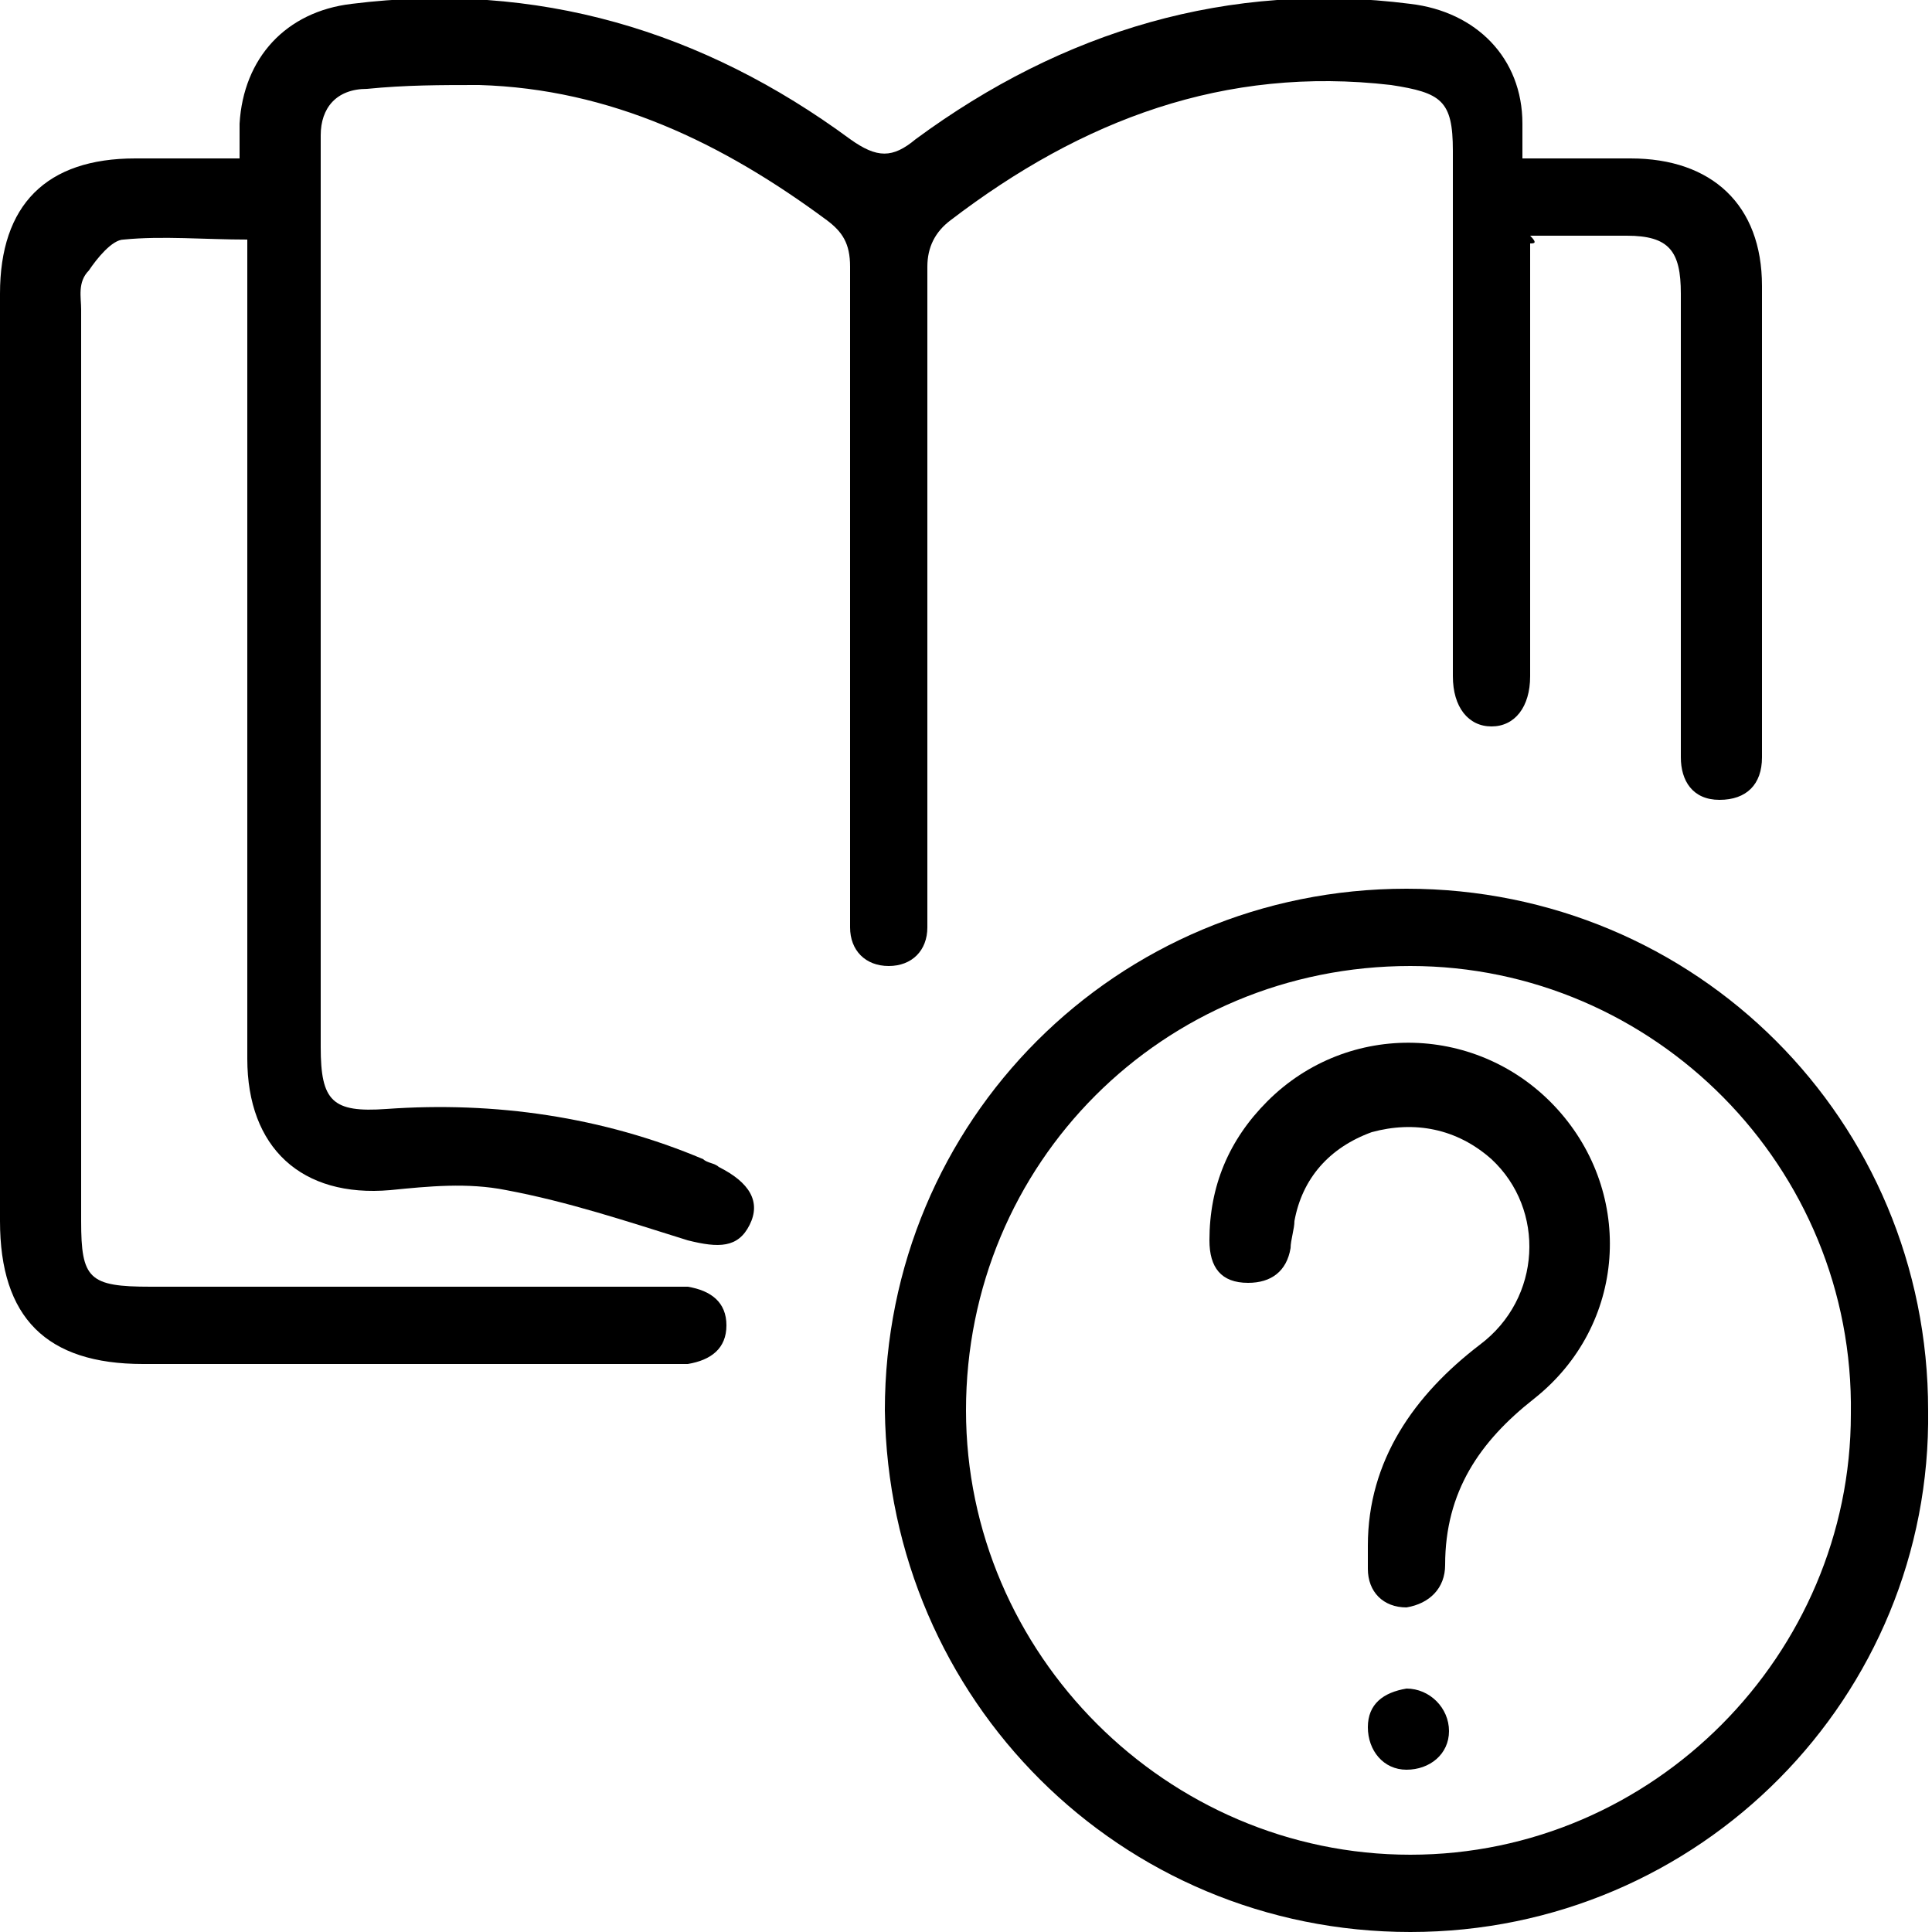 <?xml version="1.0" encoding="UTF-8"?>
<!-- Generator: Adobe Illustrator 24.0.1, SVG Export Plug-In . SVG Version: 6.00 Build 0)  -->
<svg id="Layer_1" enable-background="new 0 0 50 50" version="1.1" viewBox="0 0 50 50" xml:space="preserve" xmlns="http://www.w3.org/2000/svg">

	<path d="m39.6 6.3v6.7 4.5c0 0.8-0.4 1.3-1 1.3s-1-0.5-1-1.3v-13.6c0-1.3-0.3-1.5-1.6-1.7-4.3-0.5-8 0.9-11.4 3.5-0.4 0.3-0.6 0.7-0.6 1.2v16.3 0.8c0 0.6-0.4 1-1 1s-1-0.4-1-1v-0.7-16.4c0-0.6-0.2-0.9-0.6-1.2-2.7-2-5.6-3.4-9-3.5-1 0-1.9 0-2.9 0.1-0.8 0-1.2 0.5-1.2 1.2v2.6 21c0 1.4 0.3 1.7 1.7 1.6 2.8-0.2 5.6 0.2 8.2 1.3 0.1 0.1 0.3 0.1 0.4 0.2 0.8 0.4 1.1 0.9 0.8 1.5s-0.8 0.6-1.6 0.4c-1.6-0.5-3.1-1-4.7-1.3-1-0.2-2-0.1-3 0-2.3 0.2-3.7-1.1-3.7-3.4v-20.2-1c-1.1 0-2.2-0.1-3.2 0-0.3 0-0.7 0.5-0.9 0.8-0.3 0.3-0.2 0.7-0.2 1v23.6c0 1.5 0.2 1.7 1.8 1.7h13.1 0.8c0.6 0.1 1 0.4 1 1s-0.4 0.9-1 1h-0.7-13.4c-2.5 0-3.7-1.2-3.7-3.7v-24c0-2.3 1.2-3.5 3.5-3.5h2.7v-0.9c0.1-1.7 1.2-2.9 2.9-3.1 4.8-0.6 9.1 0.7 12.9 3.5 0.7 0.5 1.1 0.5 1.7 0 3.8-2.8 8.1-4.1 12.8-3.5 1.7 0.2 2.9 1.4 2.9 3.1v0.9h2.8c2.1 0 3.4 1.2 3.4 3.3v11.9 0.3c0 0.7-0.4 1.1-1.1 1.1s-1-0.5-1-1.1v-2.2-9.8c0-1.1-0.3-1.5-1.4-1.5h-2.5c0.2 0.2 0.1 0.2 0 0.2z"/>
	<path d="m22.9 36.5c0-7.5 6-13.5 13.5-13.5s13.5 6 13.5 13.5c0.1 7.4-5.9 13.5-13.4 13.5s-13.5-6-13.6-13.5zm2.1 0c0 6.3 5.2 11.5 11.5 11.5s11.4-5.2 11.4-11.4c0.1-6.4-5.1-11.6-11.4-11.6-6.4 0-11.5 5.1-11.5 11.5z"/>
	<path d="m35.4 40c0-2.2 1.2-3.9 2.9-5.2 1.6-1.2 1.7-3.5 0.3-4.8-0.9-0.8-2-1-3.1-0.7-1.1 0.4-1.8 1.2-2 2.3 0 0.2-0.1 0.5-0.1 0.7-0.1 0.6-0.5 0.9-1.1 0.9-0.7 0-1-0.4-1-1.1 0-1.4 0.5-2.6 1.5-3.6 2.1-2.1 5.5-2 7.5 0.2s1.8 5.6-0.6 7.5c-1.4 1.1-2.3 2.4-2.3 4.3 0 0.6-0.4 1-1 1.1-0.6 0-1-0.4-1-1v-0.6z"/>
	<path d="m37.5 44.8c0 0.6-0.5 1-1.1 1s-1-0.5-1-1.1 0.4-0.9 1-1c0.6 0 1.1 0.5 1.1 1.1z"/>

</svg>
